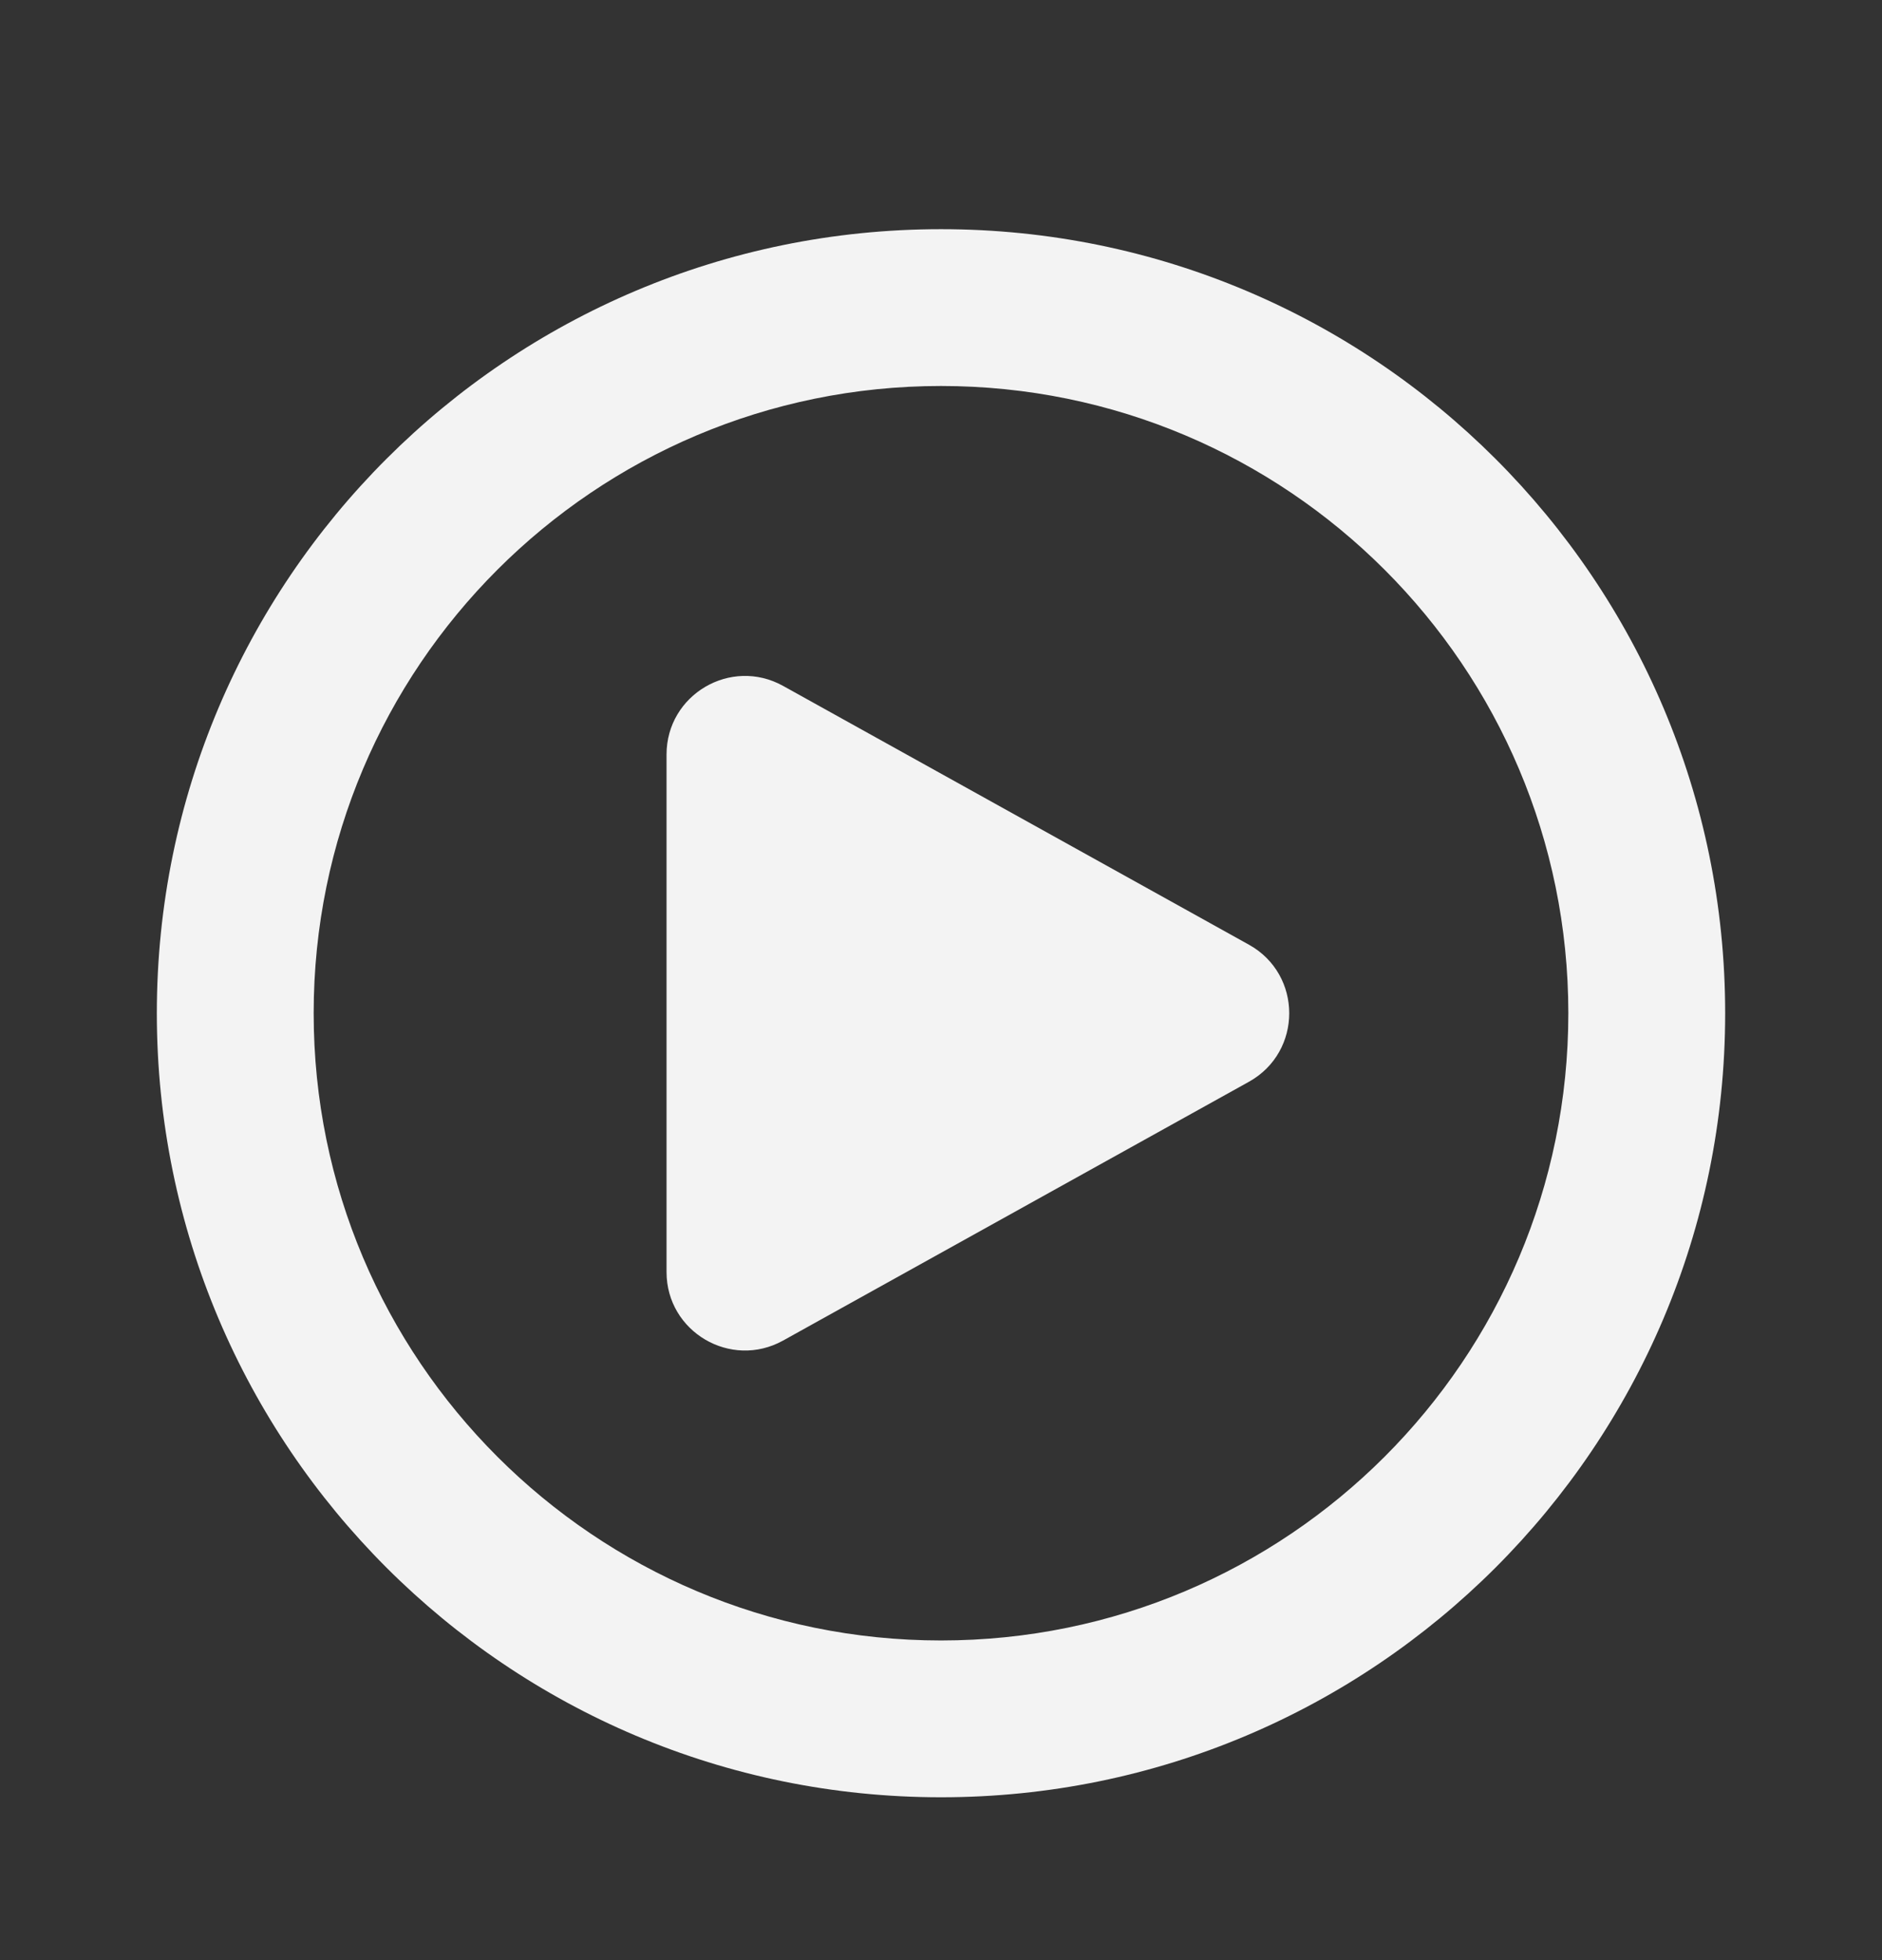 <svg width="24" height="25" viewBox="0 0 24 25" fill="none" xmlns="http://www.w3.org/2000/svg">
<rect x="0" y="0" width="24" height="25" fill="#333333" stroke="none"/>
<path d="M9.986 8.748C9.319 8.378 8.5 8.86 8.5 9.623V16.224C8.5 16.986 9.319 17.468 9.986 17.098L15.927 13.797C16.612 13.416 16.612 12.43 15.927 12.049L9.986 8.748Z" fill="#F3F3F3"/>
<path fill-rule="evenodd" clip-rule="evenodd" d="M12 22.923C17.523 22.923 22 18.446 22 12.923C22 7.4 17.523 2.923 12 2.923C6.477 2.923 2 7.4 2 12.923C2 18.446 6.477 22.923 12 22.923ZM12 20.923C16.418 20.923 20 17.341 20 12.923C20 8.505 16.418 4.923 12 4.923C7.582 4.923 4 8.505 4 12.923C4 17.341 7.582 20.923 12 20.923Z" fill="#F3F3F3"/>
</svg>
